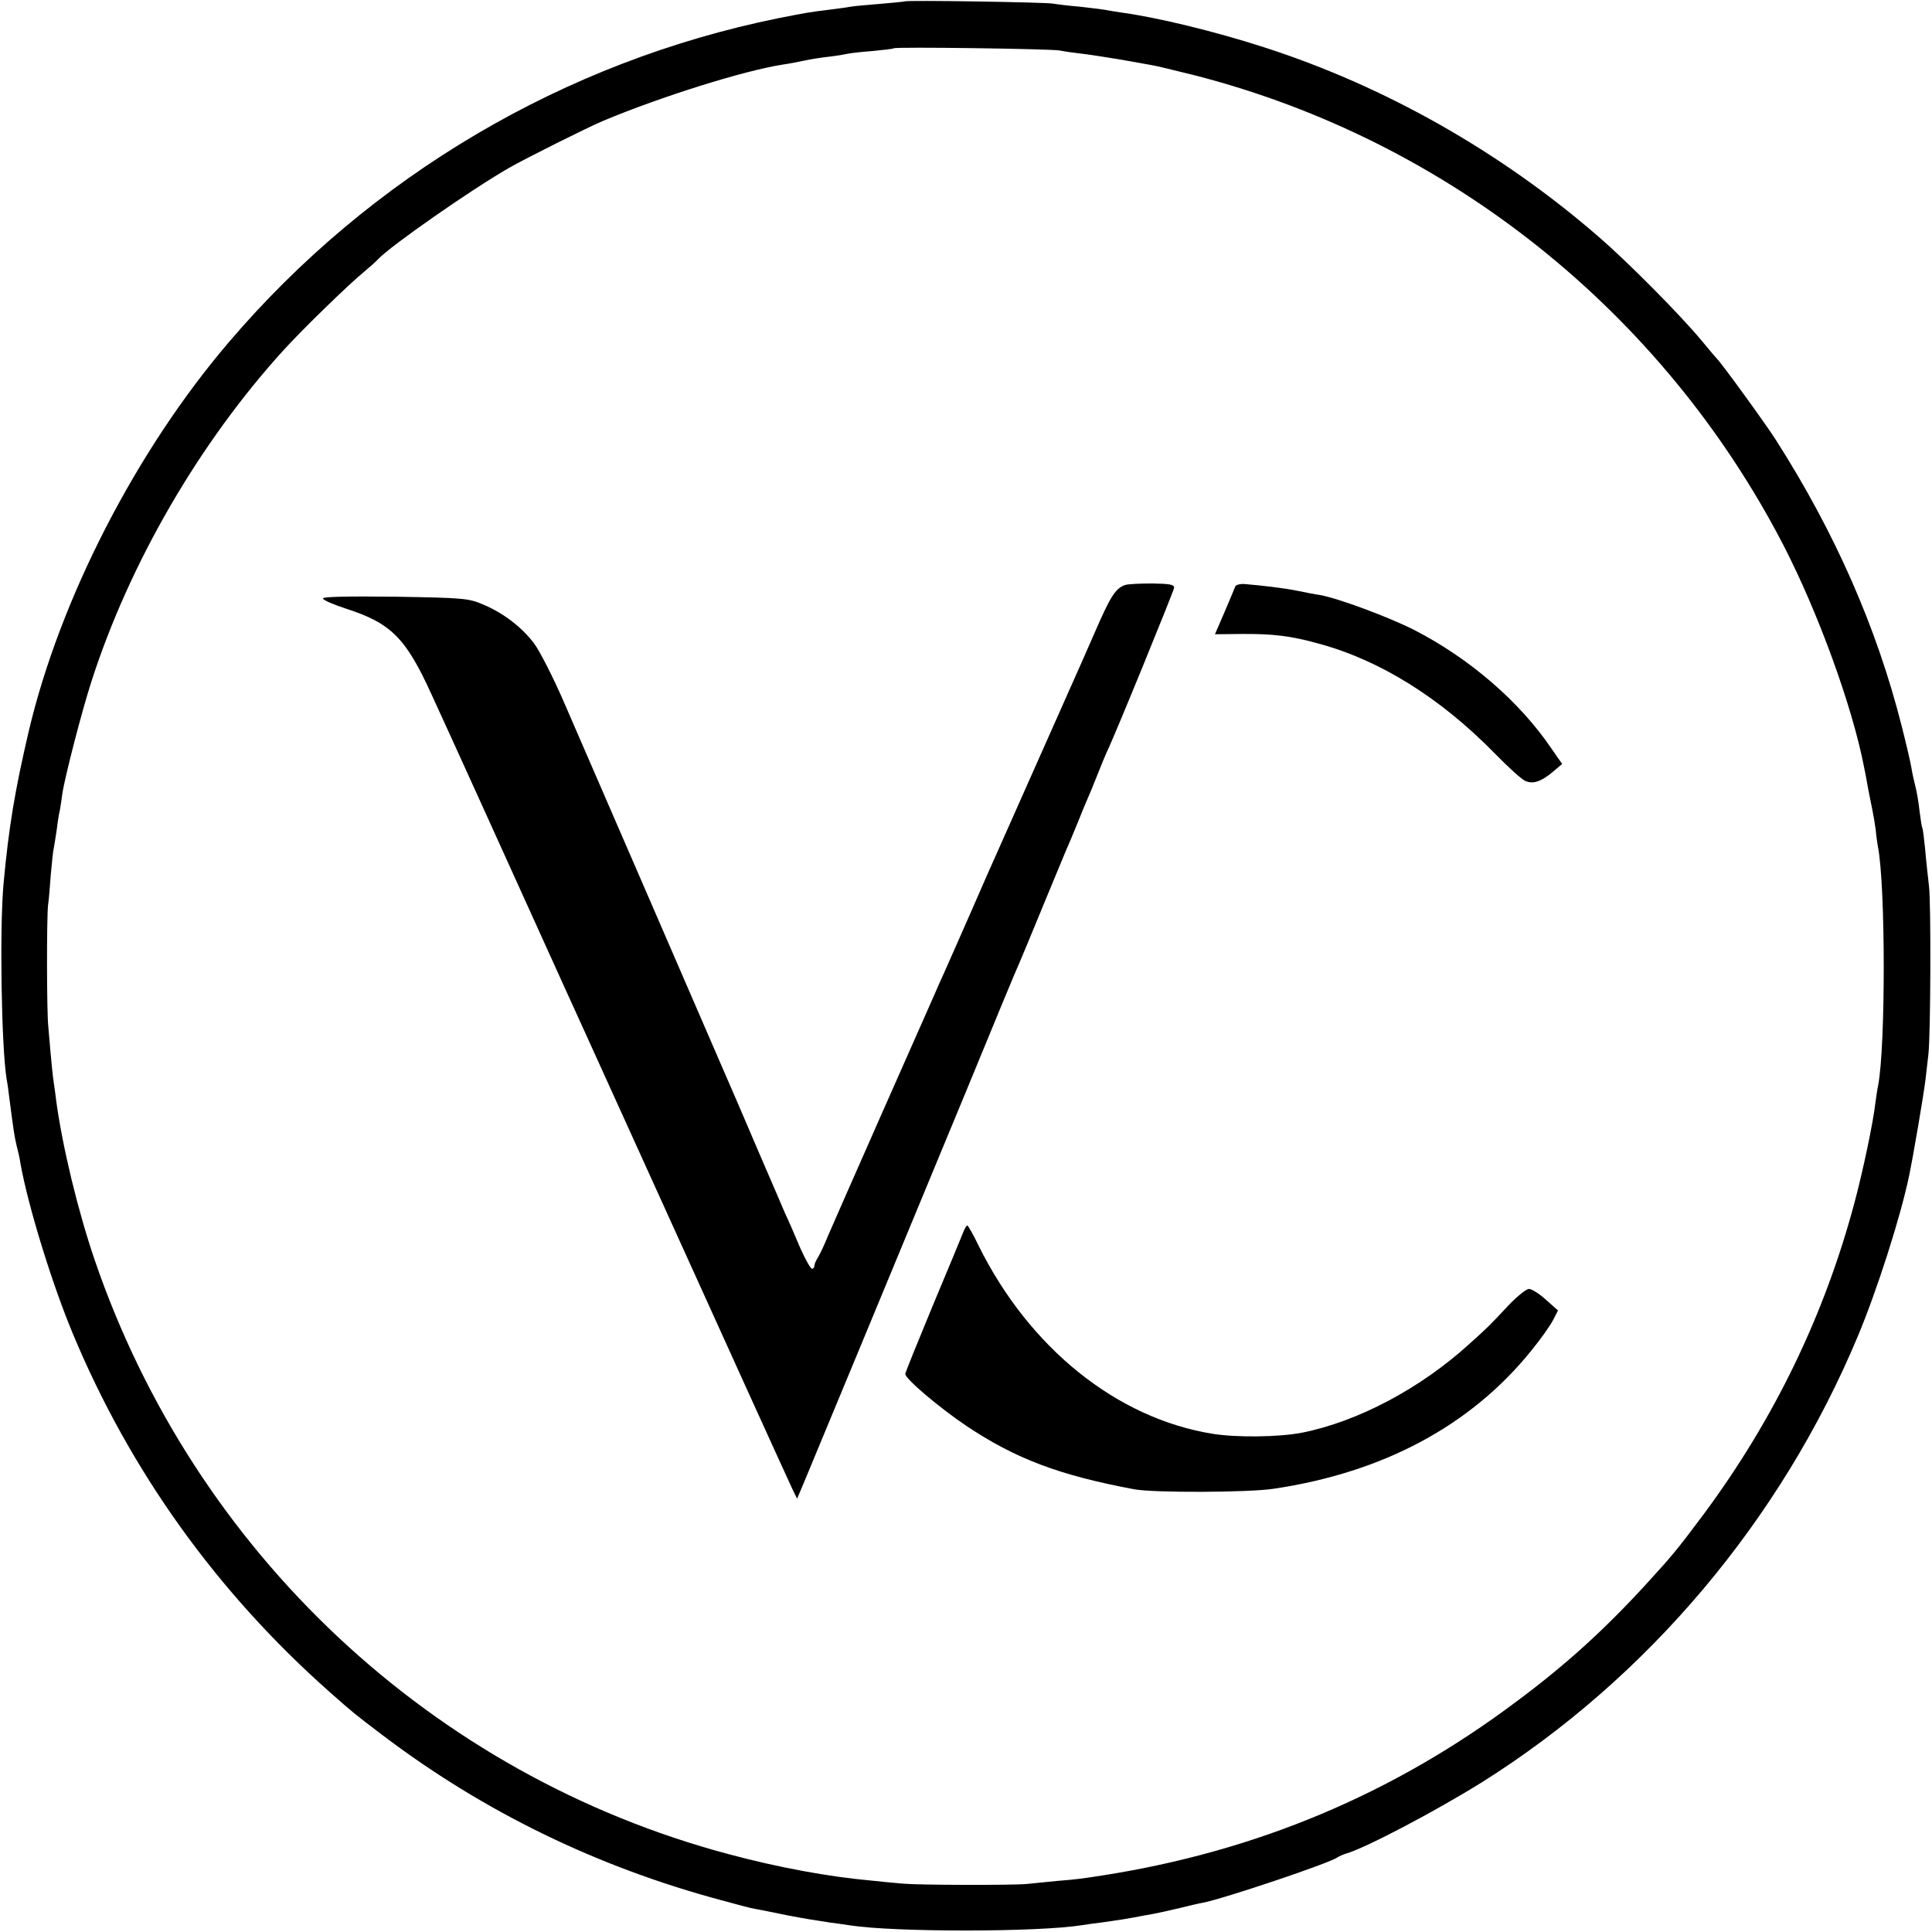 <?xml version="1.0" standalone="no"?>
<!DOCTYPE svg PUBLIC "-//W3C//DTD SVG 20010904//EN"
 "http://www.w3.org/TR/2001/REC-SVG-20010904/DTD/svg10.dtd">
<svg version="1.0" xmlns="http://www.w3.org/2000/svg"
 width="700pt" height="700pt" viewBox="0 0 700 700"
 preserveAspectRatio="xMidYMid meet">
<g transform="translate(0,700) scale(0.1,-0.1)"
fill="#000000" stroke="none">
<path d="M3278 6995 c-1 -1 -42 -5 -89 -9 -47 -4 -95 -8 -105 -10 -10 -2 -45
-7 -78 -11 -67 -8 -85 -11 -186 -31 -774 -157 -1477 -571 -1991 -1174 -335
-392 -612 -930 -725 -1410 -50 -214 -72 -345 -91 -550 -15 -162 -8 -592 11
-710 3 -14 7 -45 10 -70 15 -114 18 -137 26 -170 5 -19 12 -48 14 -65 28 -156
114 -435 189 -615 208 -500 523 -939 932 -1301 86 -76 86 -76 190 -155 365
-277 777 -478 1229 -599 54 -15 108 -29 120 -31 22 -4 34 -6 121 -24 62 -12
95 -17 154 -26 25 -3 57 -8 71 -10 163 -25 682 -25 842 1 13 2 46 7 73 10 71
10 87 13 115 18 14 3 43 8 65 12 22 4 67 14 100 22 33 8 70 17 83 19 74 14
461 144 487 164 6 4 21 11 35 15 73 22 325 155 490 258 600 377 1083 950 1361
1615 70 167 154 430 185 577 16 75 54 300 60 350 4 33 9 76 11 95 8 70 10 547
2 610 -4 36 -11 97 -14 135 -4 39 -8 72 -10 75 -2 3 -6 30 -10 60 -3 30 -10
71 -15 90 -5 19 -12 51 -15 70 -3 19 -19 87 -35 150 -91 359 -242 701 -455
1035 -36 57 -201 284 -214 295 -3 3 -28 32 -55 65 -75 91 -269 287 -376 379
-354 307 -775 545 -1211 685 -176 57 -390 109 -519 126 -19 3 -46 7 -60 10
-13 2 -54 7 -90 11 -36 3 -78 8 -95 11 -33 5 -531 13 -537 8z m562 -178 c14
-3 48 -8 75 -11 28 -3 91 -13 140 -21 50 -9 103 -18 118 -21 15 -2 87 -20 160
-38 914 -236 1690 -855 2128 -1700 126 -244 250 -584 293 -806 3 -14 10 -50
15 -80 6 -30 13 -66 16 -80 3 -14 8 -44 11 -66 2 -23 6 -51 8 -61 28 -144 28
-722 1 -865 -3 -13 -7 -41 -10 -63 -8 -72 -45 -247 -76 -363 -109 -408 -291
-784 -546 -1128 -98 -131 -113 -149 -208 -253 -154 -168 -293 -294 -472 -427
-445 -334 -941 -542 -1498 -629 -72 -11 -89 -14 -165 -20 -41 -4 -91 -9 -110
-11 -56 -5 -390 -4 -445 1 -27 2 -79 7 -115 11 -158 14 -341 48 -520 96 -1073
286 -1935 1094 -2297 2153 -61 179 -116 407 -139 574 -2 19 -6 46 -8 60 -4 23
-9 69 -21 211 -6 56 -6 393 -1 440 3 19 7 69 10 111 4 42 8 86 11 97 2 11 7
42 11 69 3 26 8 57 11 68 2 11 6 38 9 60 9 60 70 297 105 405 138 430 392 867
697 1202 69 76 239 241 292 284 19 16 42 36 50 45 46 49 336 251 473 330 61
35 285 147 342 171 210 88 510 182 651 204 22 3 58 10 81 15 23 5 63 11 90 14
26 3 55 8 63 10 8 2 49 7 90 10 41 4 77 8 78 10 6 6 575 -2 602 -8z"/>
<path d="M4075 4880 c-34 -13 -52 -41 -110 -175 -31 -71 -65 -148 -75 -170
-10 -22 -73 -164 -140 -315 -67 -151 -130 -293 -140 -315 -10 -22 -50 -112
-88 -200 -39 -88 -82 -187 -97 -220 -15 -33 -33 -73 -40 -90 -7 -16 -92 -208
-188 -425 -96 -217 -185 -420 -198 -450 -12 -30 -28 -64 -35 -75 -7 -11 -13
-24 -13 -30 0 -5 -3 -11 -8 -12 -5 -2 -24 32 -43 74 -18 43 -43 101 -56 128
-12 28 -56 131 -99 230 -42 99 -105 245 -140 325 -35 80 -158 366 -275 635
-117 270 -245 565 -285 657 -40 93 -90 190 -110 217 -45 59 -111 110 -185 141
-52 22 -69 24 -318 28 -173 2 -262 0 -262 -6 0 -6 37 -22 83 -37 164 -53 217
-106 310 -310 30 -66 66 -145 80 -175 14 -30 124 -273 245 -540 121 -267 231
-510 245 -540 14 -30 93 -206 177 -390 147 -324 175 -386 225 -496 13 -29 90
-198 170 -375 81 -178 155 -341 165 -362 l18 -37 20 47 c25 59 351 846 594
1433 98 239 185 449 193 465 7 17 46 109 85 205 40 96 78 189 85 205 8 17 25
59 40 95 14 36 30 74 35 85 5 11 21 49 35 85 14 36 30 74 35 85 29 59 242 582
244 595 1 12 -15 15 -79 16 -45 0 -90 -2 -100 -6z"/>
<path d="M4476 4876 c-2 -6 -20 -48 -39 -93 l-35 -81 96 1 c114 1 180 -7 280
-35 222 -60 440 -196 637 -397 50 -51 100 -97 113 -101 27 -12 58 -1 100 35
l32 27 -39 56 c-115 170 -297 327 -498 430 -91 46 -273 114 -340 126 -15 2
-51 9 -80 15 -48 10 -133 20 -195 25 -15 1 -29 -3 -32 -8z"/>
<path d="M3491 2538 c-5 -13 -54 -132 -110 -265 -55 -133 -101 -246 -101 -251
0 -18 123 -122 221 -188 178 -119 336 -179 609 -230 70 -13 413 -12 505 2 397
59 714 229 932 499 36 44 72 95 81 114 l17 33 -44 39 c-24 22 -52 39 -61 39
-10 0 -42 -26 -72 -57 -73 -78 -76 -81 -145 -143 -177 -161 -404 -281 -606
-321 -83 -16 -235 -18 -323 -4 -348 56 -665 311 -849 683 -19 40 -38 72 -40
72 -3 0 -9 -10 -14 -22z"/>
</g>
</svg>
